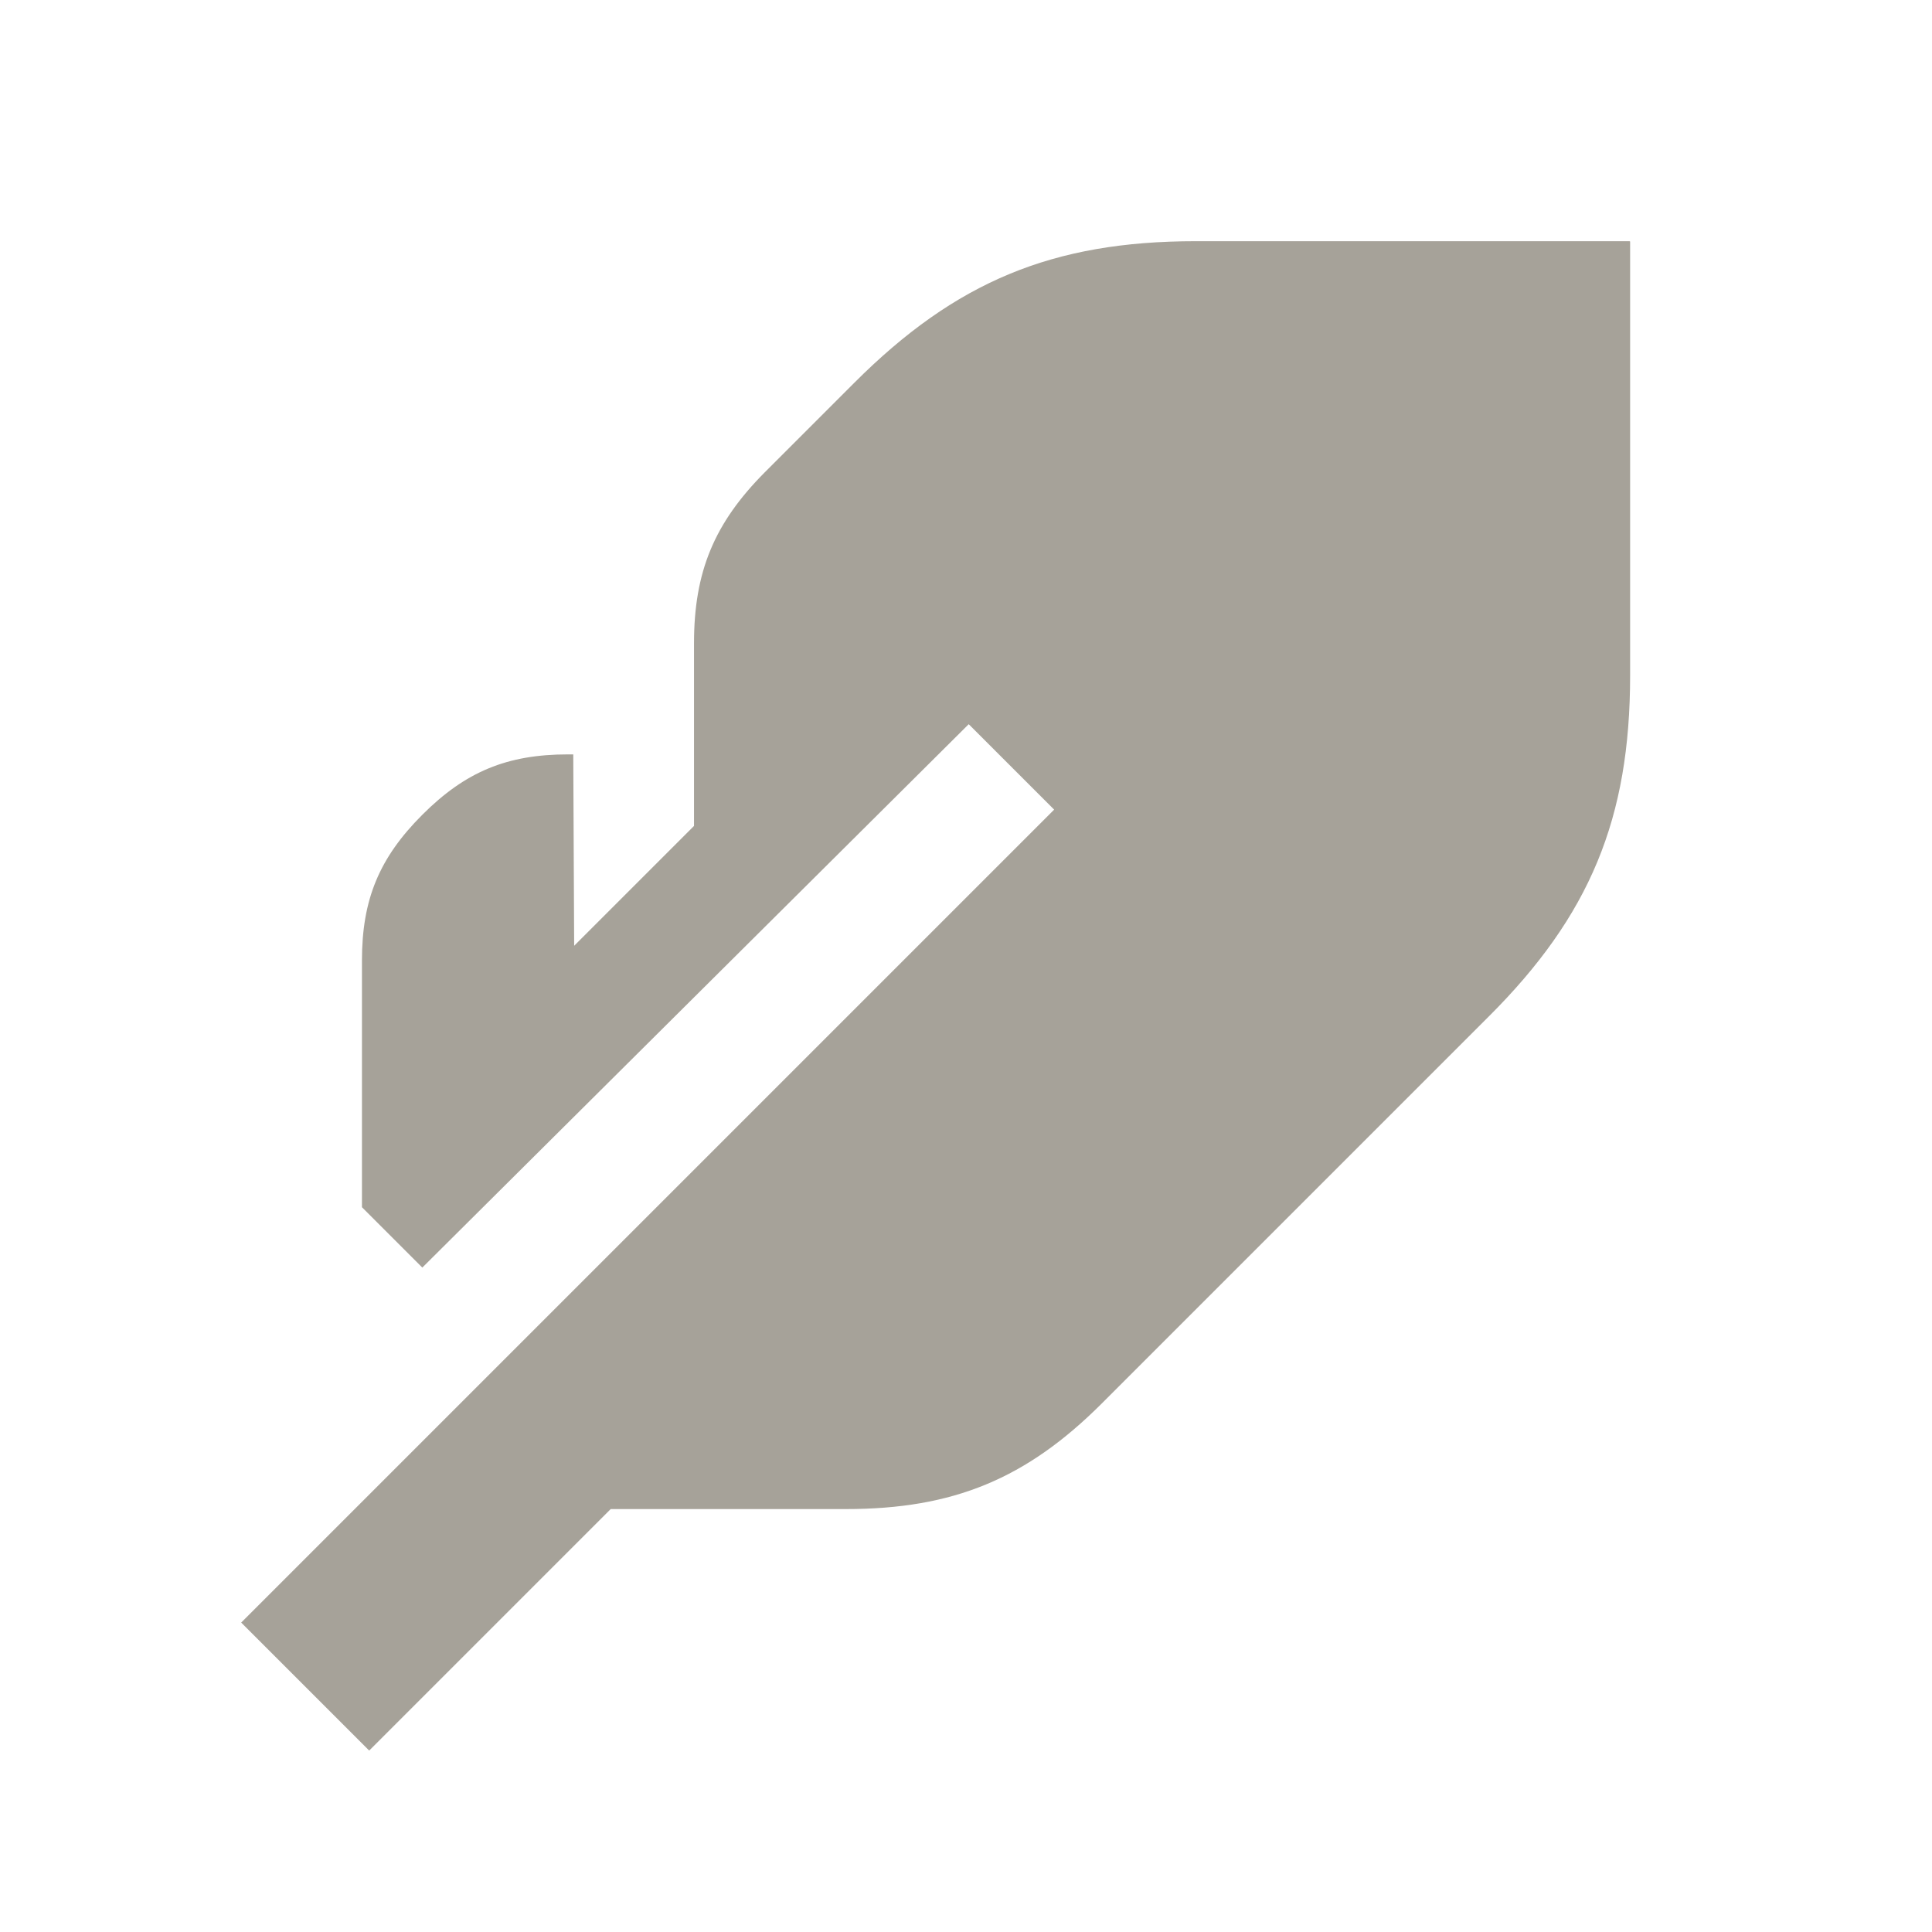 <svg xmlns="http://www.w3.org/2000/svg"  viewBox="0 0 64 64"><defs fill="#A6A299" /><path  d="m54,8v14.37c0,4.74-1.33,7.96-4.69,11.31l-12.8,12.8c-2.51,2.51-4.93,3.51-8.49,3.51h-7.79l-8,8-4.24-4.24,26.93-26.93-2.83-2.83-18.1,18-2-2v-8.17c0-2.02.57-3.4,2-4.83s2.81-2,4.83-2h.17l.03,6.34,3.97-3.97v-6.05c0-2.37.67-3.98,2.34-5.66l2.97-2.97c3.35-3.35,6.57-4.69,11.31-4.69h14.37Z" fill="#A6A299" /></svg>